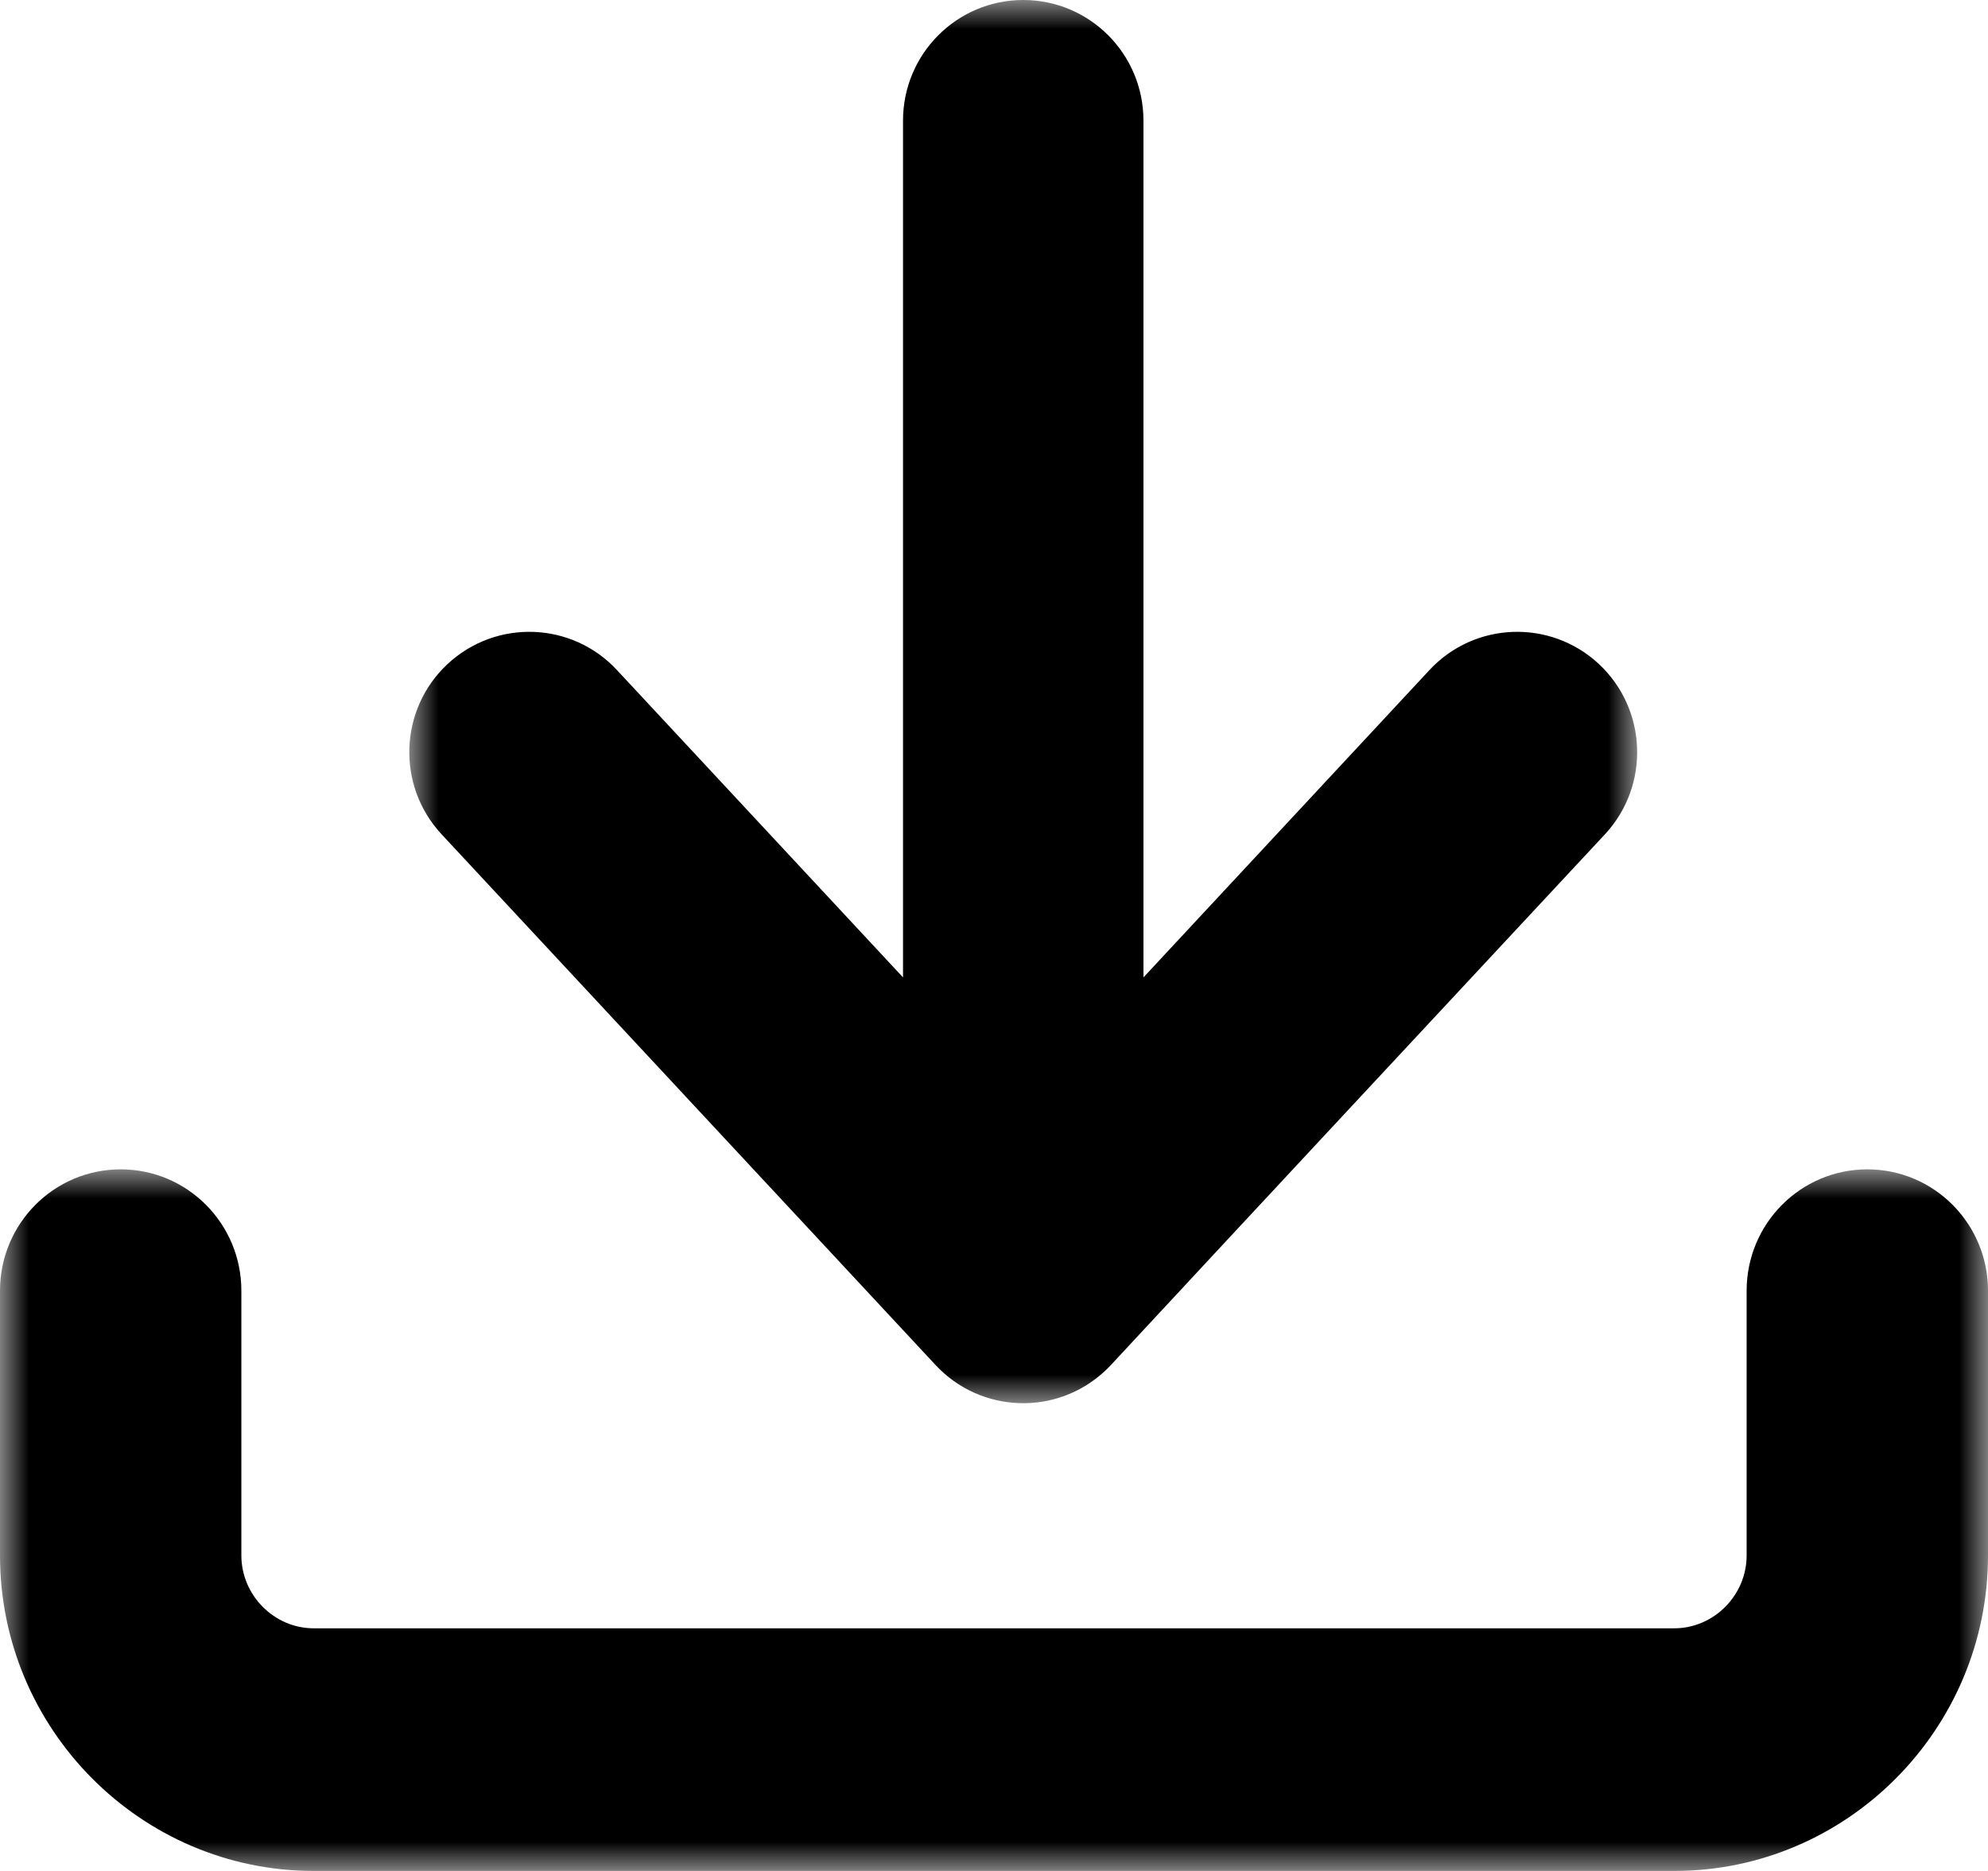 <svg width="34" height="32" viewBox="0 0 34 32" fill="none" xmlns="http://www.w3.org/2000/svg">
<mask id="mask0" mask-type="alpha" maskUnits="userSpaceOnUse" x="7" y="0" width="21" height="24">
<path fill-rule="evenodd" clip-rule="evenodd" d="M7 0H28V24H7V0Z" fill="white"/>
</mask>
<g mask="url(#mask0)">
<path fill-rule="evenodd" clip-rule="evenodd" d="M7.55 14.267C6.778 13.435 6.825 12.132 7.654 11.358C8.484 10.584 9.782 10.63 10.553 11.462L15.444 16.717V2.063C15.444 0.923 16.365 -0 17.5 -0C18.636 -0 19.556 0.923 19.556 2.063V16.717L24.446 11.462C25.218 10.63 26.517 10.584 27.346 11.358C28.175 12.132 28.222 13.435 27.451 14.267C24.634 17.292 21.815 20.315 19.002 23.344C18.968 23.38 18.934 23.414 18.898 23.448C18.068 24.223 16.77 24.176 15.998 23.344L7.55 14.267Z" fill="black"/>
</g>
<mask id="mask1" mask-type="alpha" maskUnits="userSpaceOnUse" x="0" y="20" width="34" height="12">
<path fill-rule="evenodd" clip-rule="evenodd" d="M0 20H34V32H0V20Z" fill="white"/>
</mask>
<g mask="url(#mask1)">
<path fill-rule="evenodd" clip-rule="evenodd" d="M29.872 22.076C29.872 20.929 30.796 20 31.936 20C33.076 20 34 20.929 34 22.076V26.604C34 29.576 31.589 32 28.634 32H5.366C2.411 32 0 29.576 0 26.604V22.076C0 20.929 0.924 20 2.064 20C3.204 20 4.128 20.929 4.128 22.076V26.604C4.128 27.285 4.689 27.85 5.366 27.85H28.634C29.311 27.85 29.872 27.285 29.872 26.604V22.076Z" fill="black"/>
</g>
</svg>
